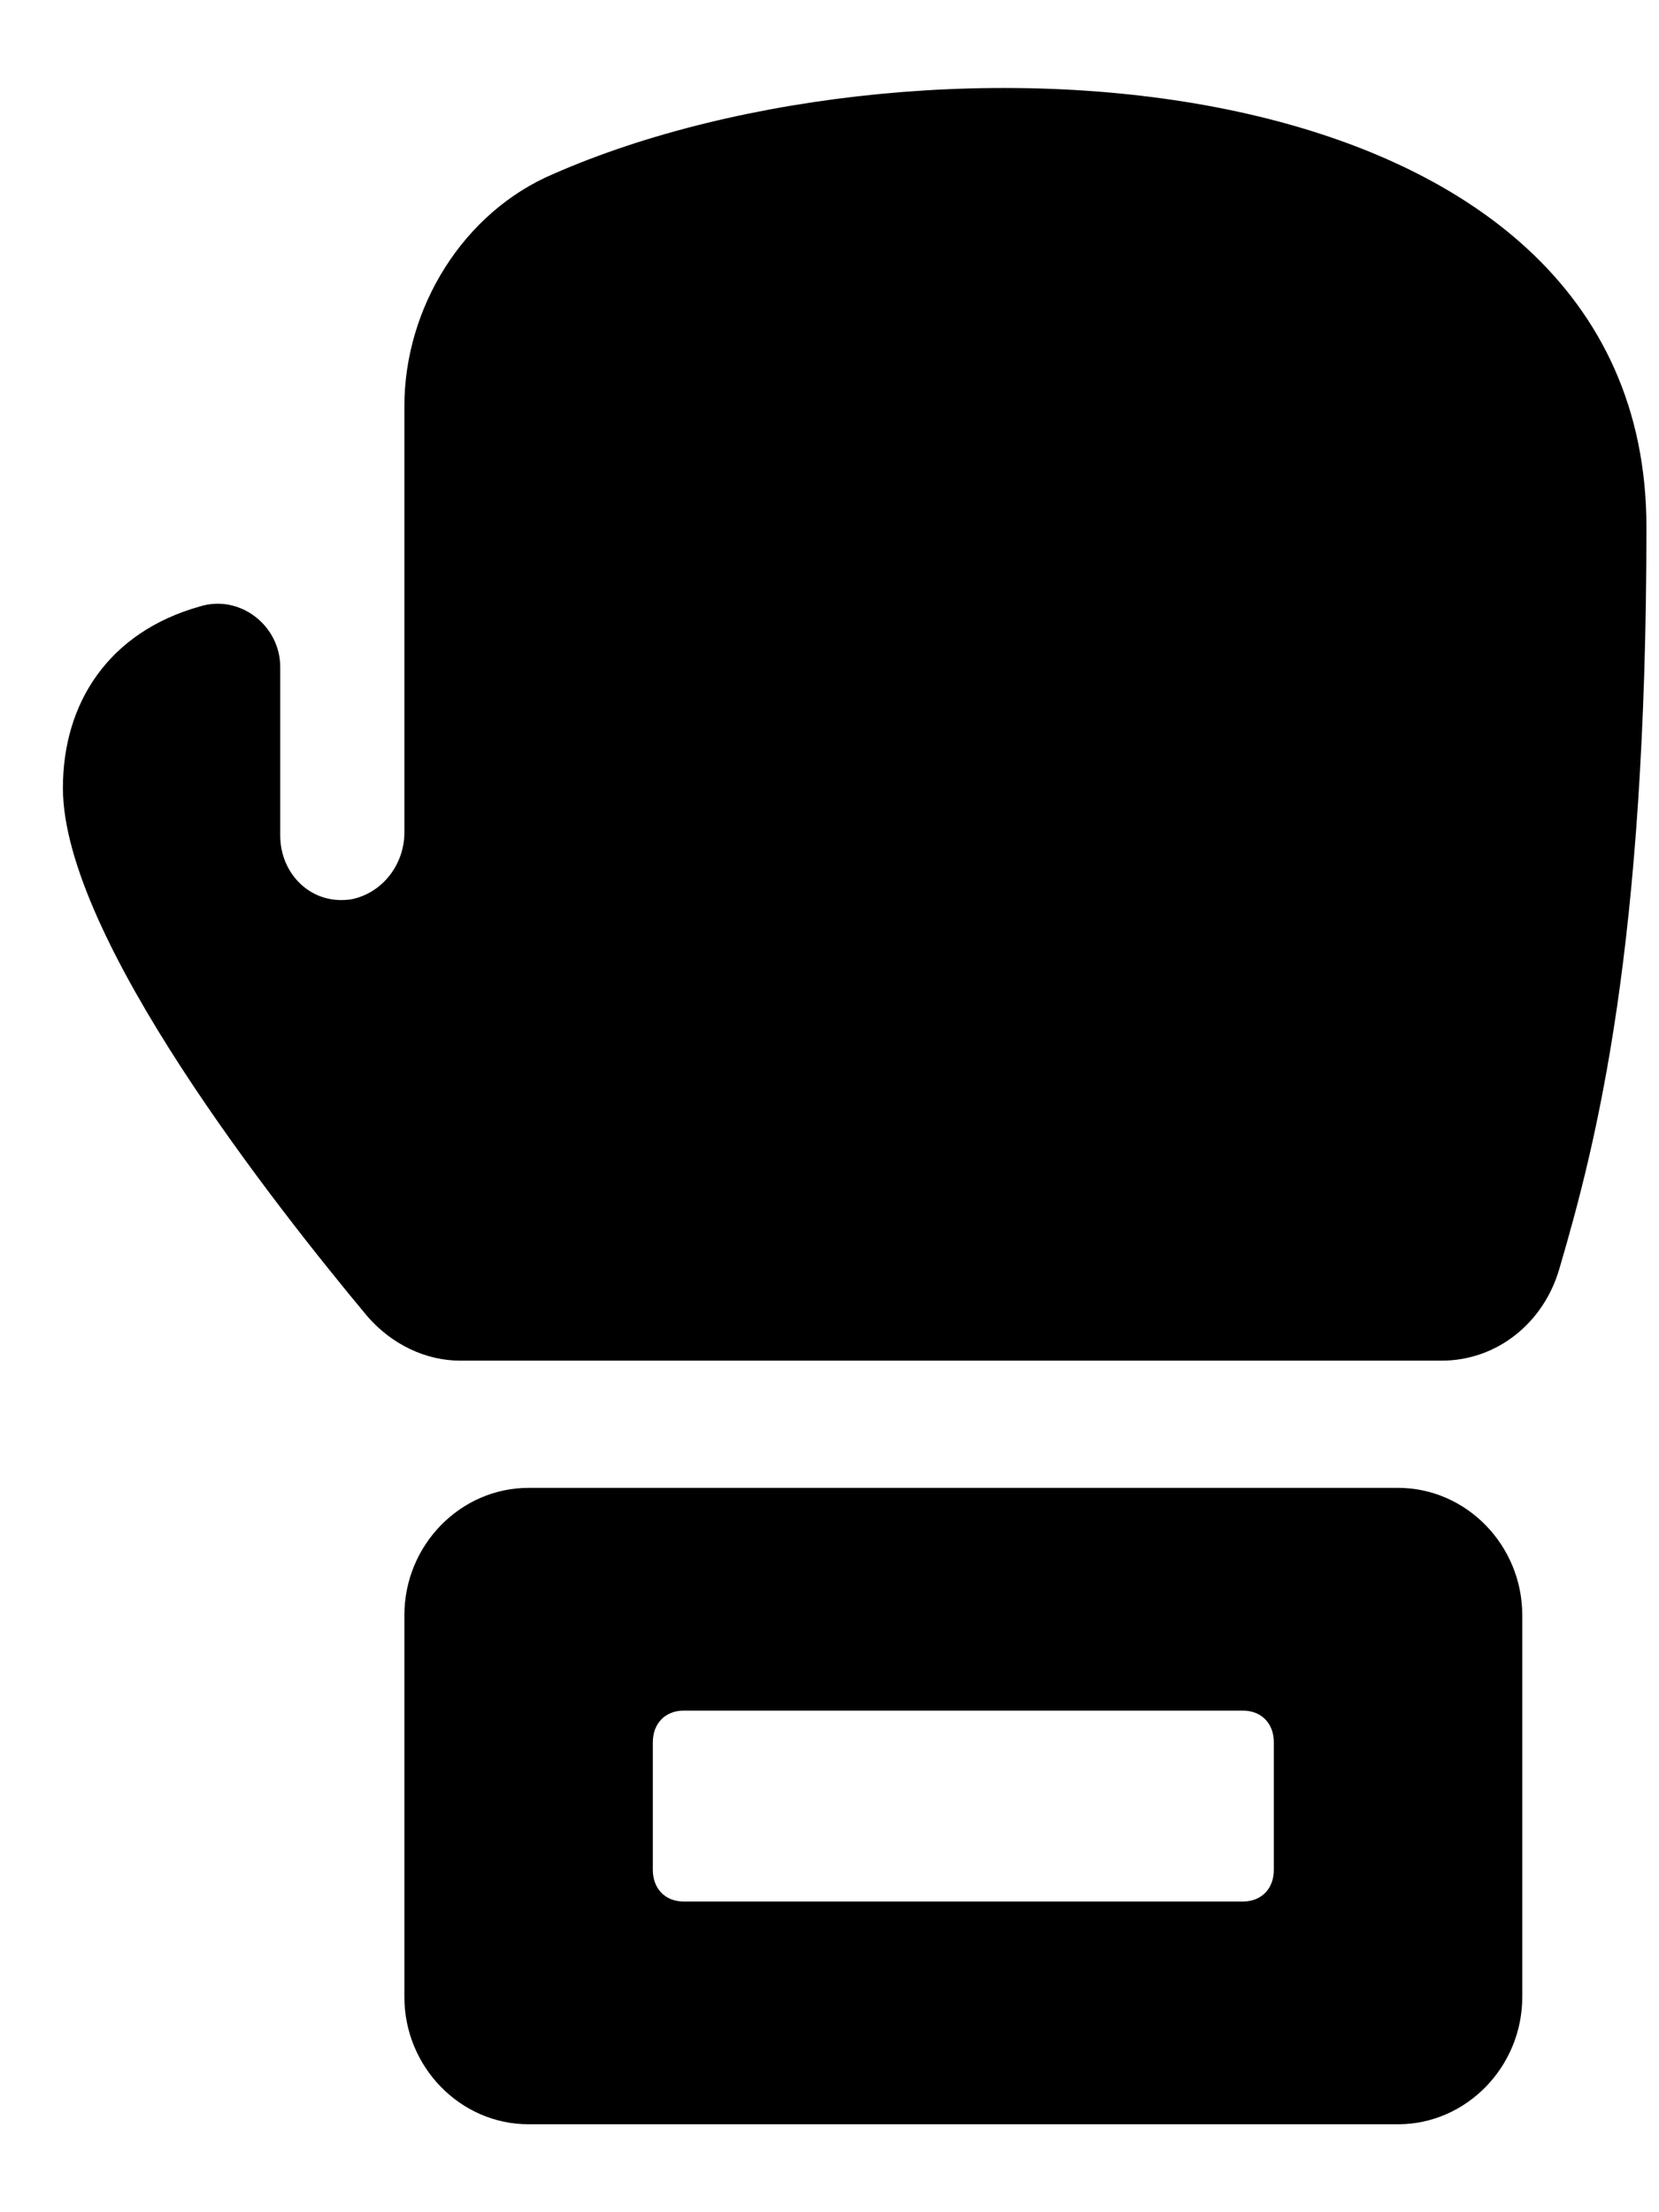 <svg width="12" height="16" viewBox="0 0 12 16" fill="none" xmlns="http://www.w3.org/2000/svg">
<path fill-rule="evenodd" clip-rule="evenodd" d="M2.925 2.938C2.925 2.224 3.352 1.534 4.003 1.258C6.676 0.084 11.909 0.383 11.909 3.812C11.909 6.849 11.55 8.253 11.28 9.174C11.168 9.565 10.831 9.841 10.427 9.841H3.329C3.082 9.841 2.835 9.726 2.656 9.519C2.004 8.736 0.455 6.78 0.455 5.699C0.455 5.078 0.791 4.571 1.443 4.387C1.735 4.295 2.027 4.525 2.027 4.824V6.044C2.027 6.32 2.251 6.55 2.543 6.504C2.768 6.458 2.925 6.251 2.925 6.021V2.938ZM10.112 10.761H3.824C3.329 10.761 2.925 11.176 2.925 11.682V14.443C2.925 14.949 3.329 15.364 3.824 15.364H10.112C10.606 15.364 11.011 14.949 11.011 14.443V11.682C11.011 11.176 10.606 10.761 10.112 10.761ZM9.214 13.523C9.214 13.661 9.124 13.753 8.989 13.753H4.947C4.812 13.753 4.722 13.661 4.722 13.523V12.602C4.722 12.464 4.812 12.372 4.947 12.372H8.989C9.124 12.372 9.214 12.464 9.214 12.602V13.523Z" fill="black"/>
</svg>
